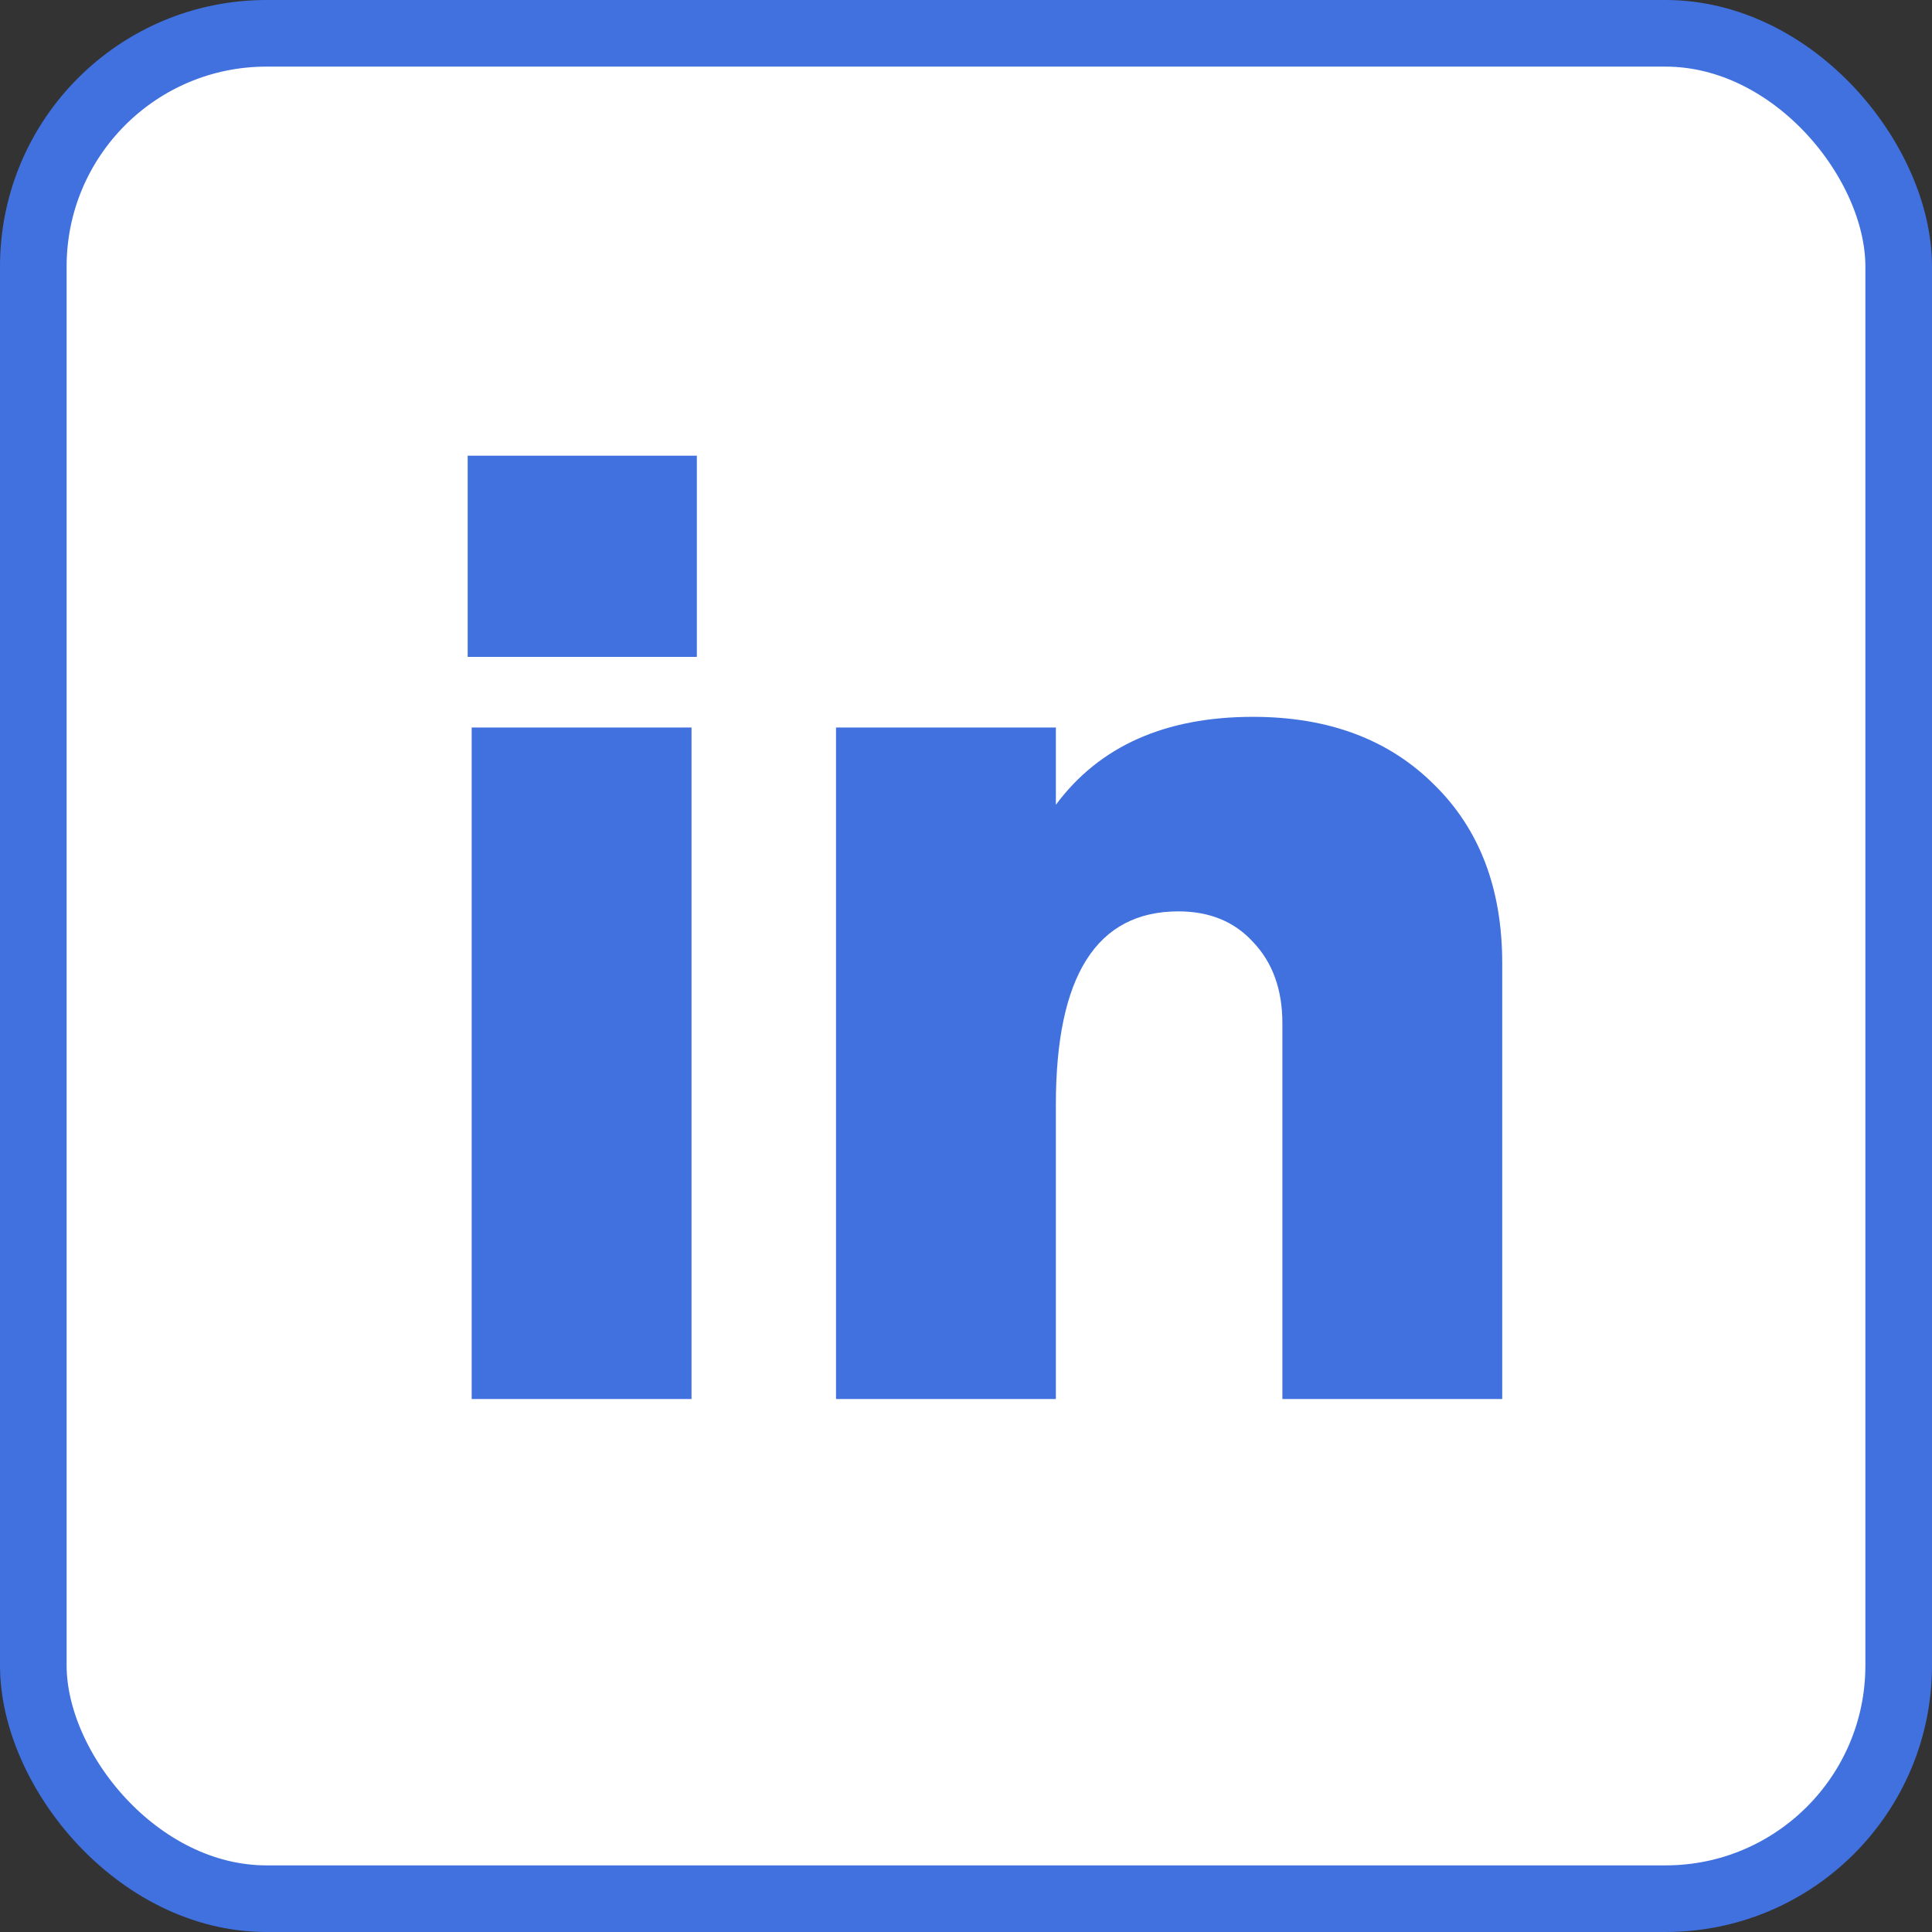 <svg width="29" height="29" viewBox="0 0 29 29" fill="none" xmlns="http://www.w3.org/2000/svg">
<rect x="0" y="0" width="29" height="29" fill="#333333" stroke="none"/>
<rect x="0.5" y="0.5" width="28" height="28" rx="3.5" fill="white" stroke="#4071DF"/>
<path d="M7.02 6.84H10.46V9.86H7.02V6.84ZM7.08 21V10.92H10.38V21H7.08ZM12.549 21V10.92H15.849V12.08C16.502 11.2 17.489 10.76 18.809 10.76C19.942 10.76 20.849 11.1 21.529 11.78C22.209 12.447 22.549 13.34 22.549 14.46V21H19.249V15.36C19.249 14.853 19.102 14.447 18.809 14.14C18.529 13.833 18.155 13.68 17.689 13.68C16.462 13.68 15.849 14.647 15.849 16.58V21H12.549Z" fill="#4071DF"/>
</svg>
